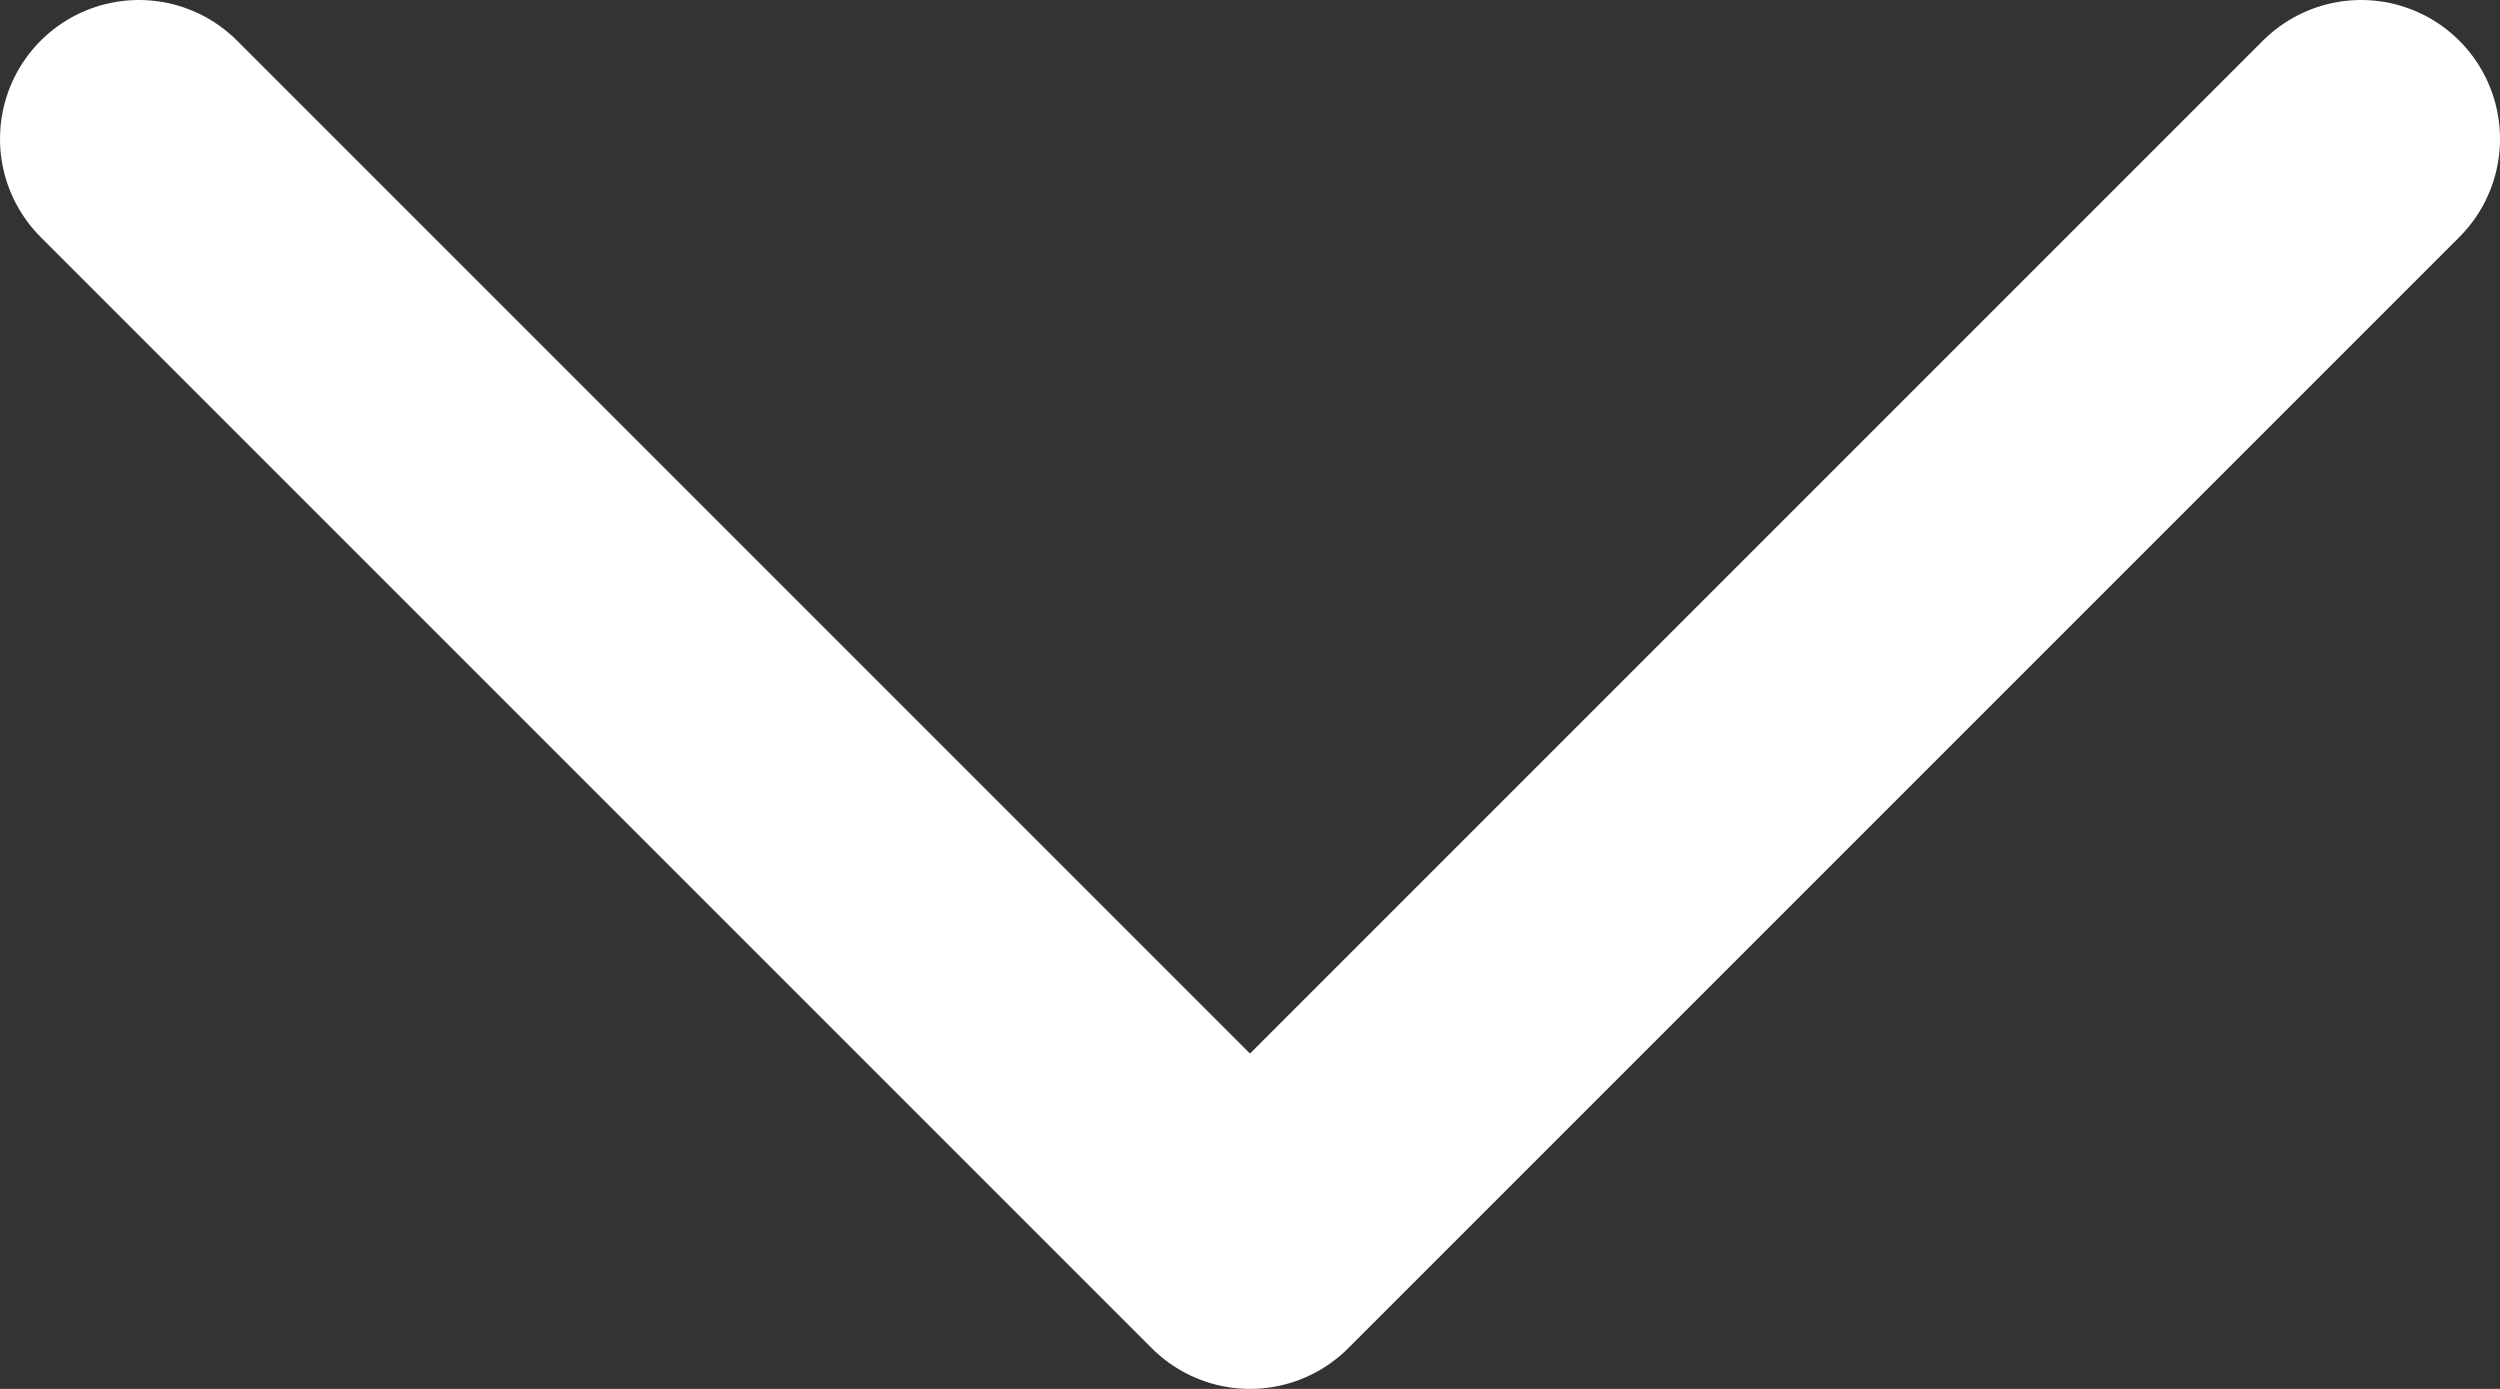 <?xml version="1.0" encoding="utf-8"?>
<svg xmlns="http://www.w3.org/2000/svg" fill="none" height="100%" overflow="visible" preserveAspectRatio="none" style="display: block;" viewBox="0 0 11.25 6.25" width="100%">
<rect x="0" y="0" width="11.25" height="6.25" fill="#333333" stroke="none"/>
<path d="M0.625 0.625L5.625 5.625L10.625 0.625" id="Vector" stroke="white" stroke-linecap="round" stroke-linejoin="round" stroke-width="1.25"/>
</svg>